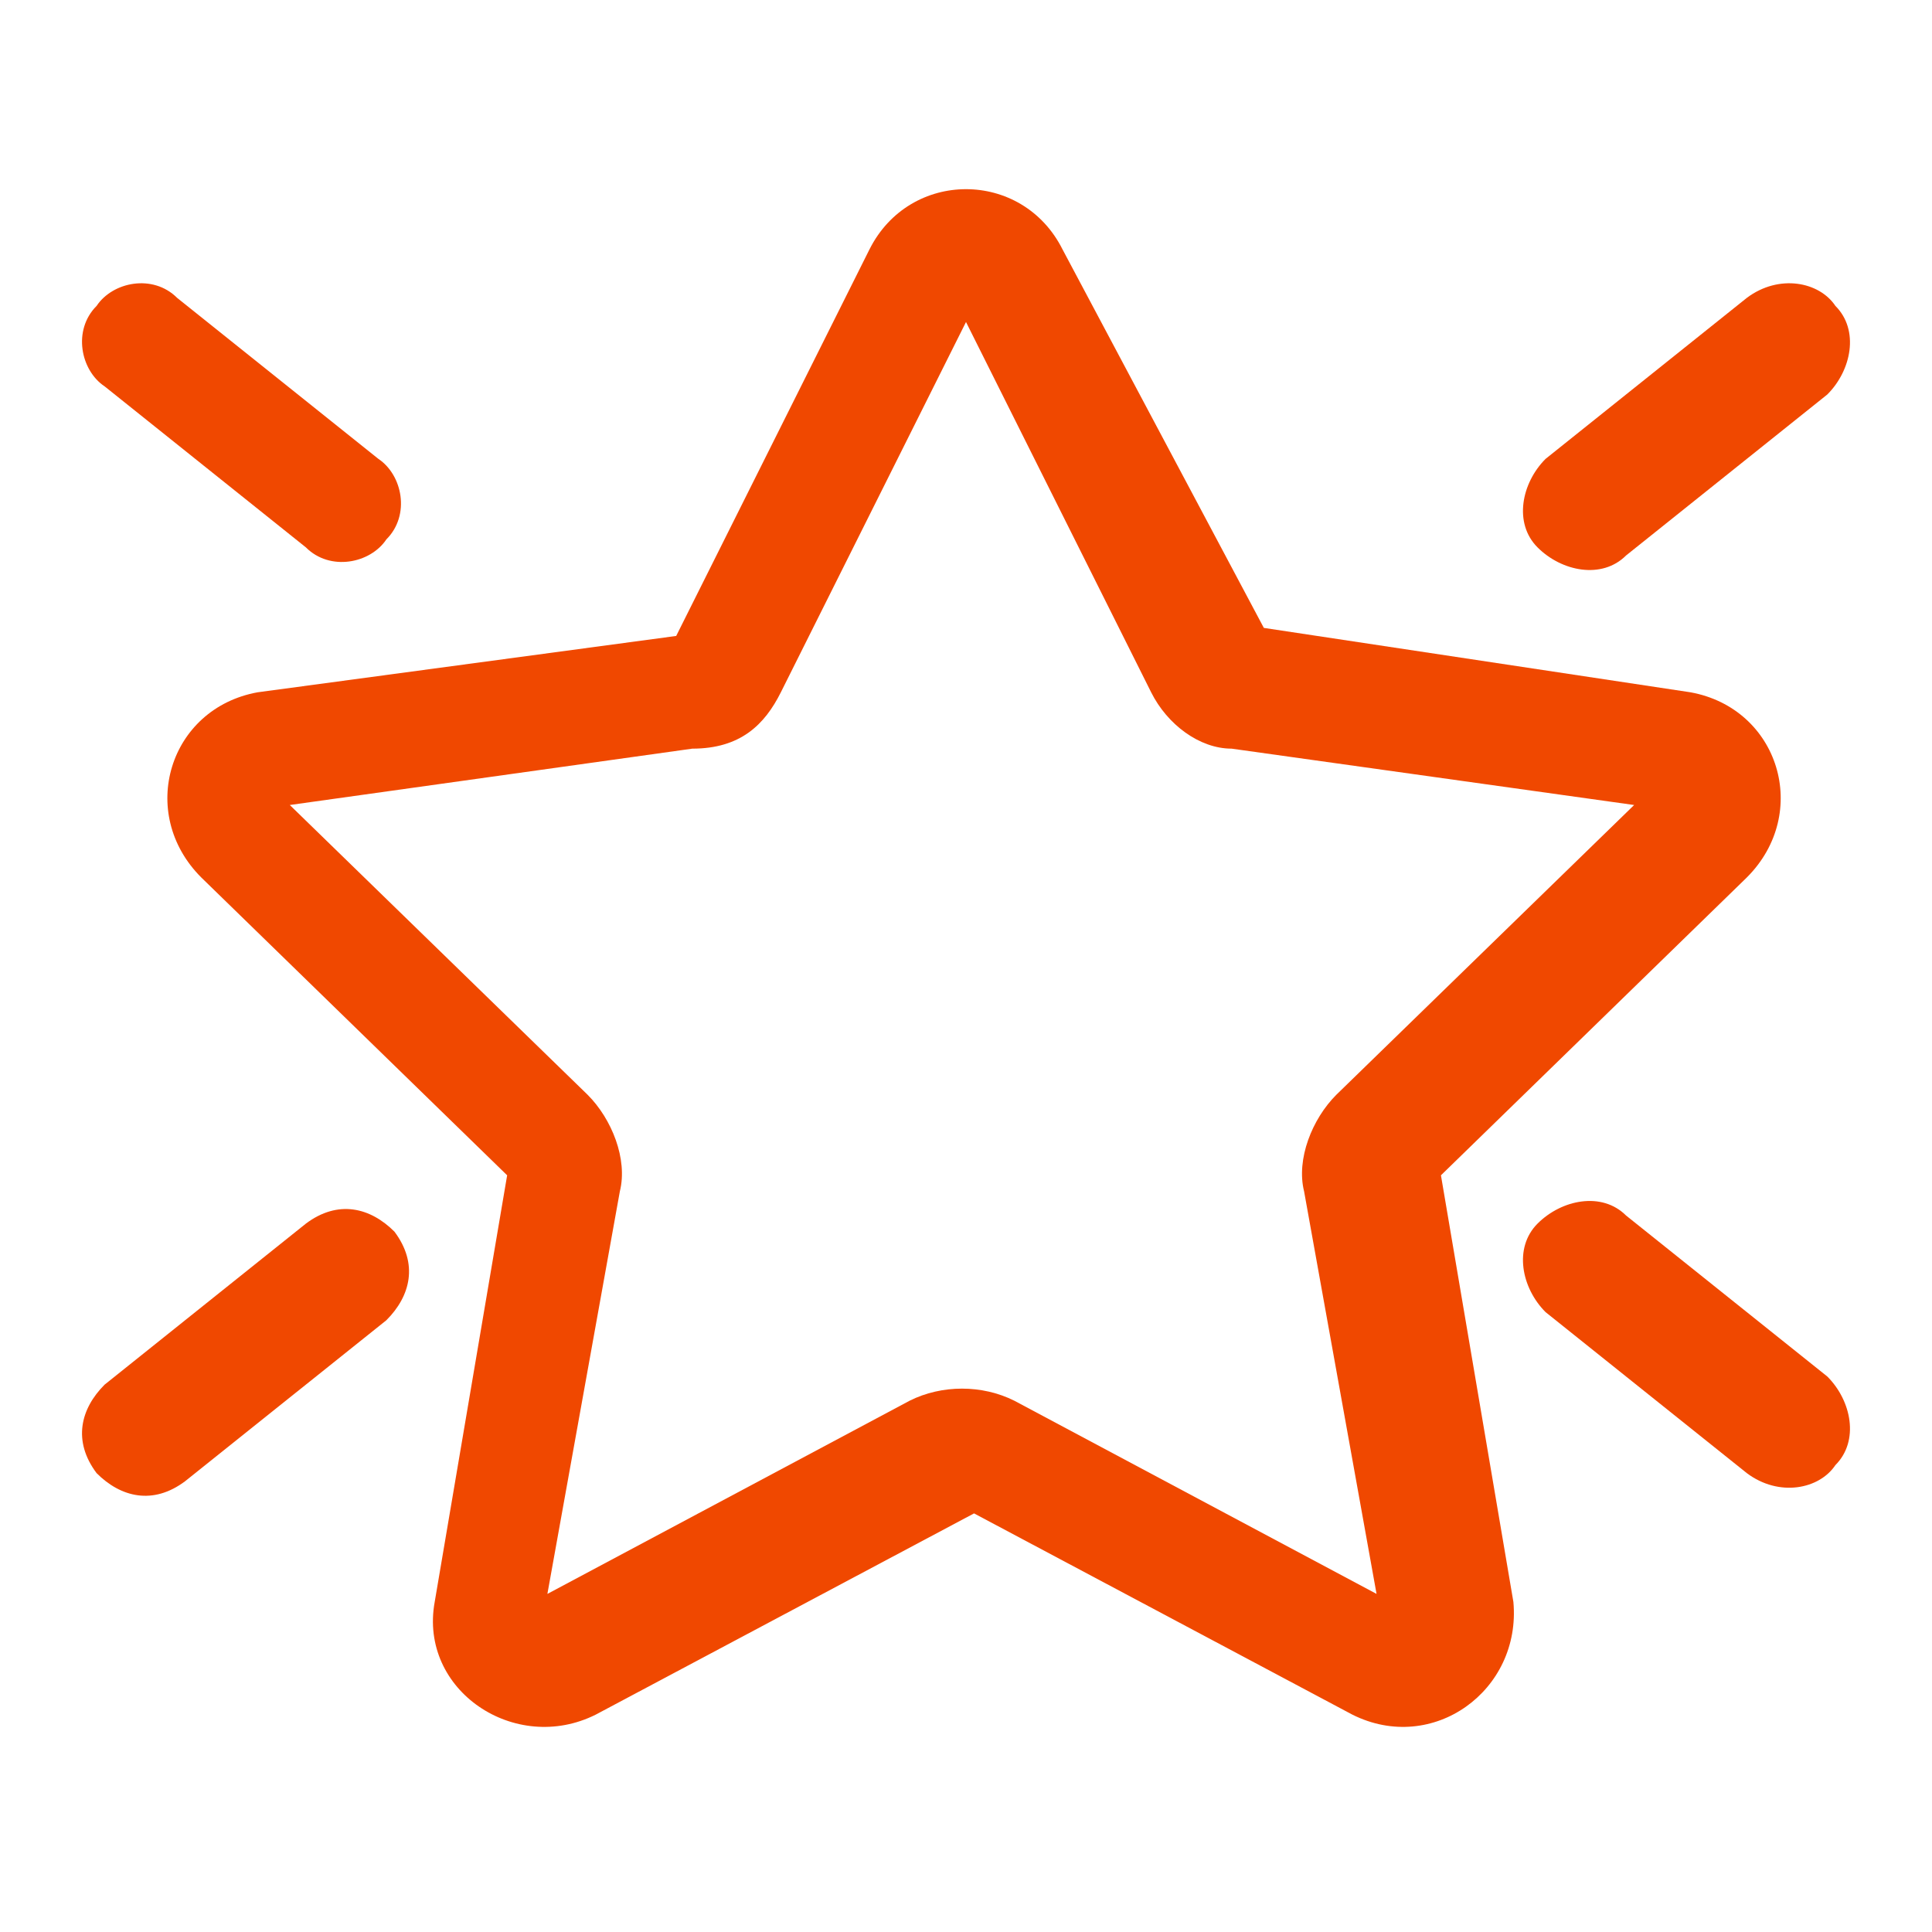 <?xml version="1.0" encoding="UTF-8"?> <svg xmlns="http://www.w3.org/2000/svg" xmlns:xlink="http://www.w3.org/1999/xlink" version="1.1" id="Слой_1" x="0px" y="0px" viewBox="0 0 24 24" style="enable-background:new 0 0 24 24;" xml:space="preserve"> <style type="text/css"> .st0{fill:#F04800;} </style> <path class="st0" d="M13.2,3.1c-0.5-1-1.9-1-2.4,0L8.4,7.9L3.2,8.6c-1.1,0.2-1.5,1.5-0.7,2.3l3.8,3.7l-0.9,5.3c-0.2,1.1,1,1.9,2,1.4 l4.7-2.5l4.7,2.5c1,0.5,2.1-0.3,2-1.4l-0.9-5.3l3.8-3.7c0.8-0.8,0.4-2.1-0.7-2.3l-5.3-0.8L13.2,3.1z M9.7,8.6L12,4l2.3,4.6 c0.2,0.4,0.6,0.7,1,0.7l5,0.7l-3.7,3.6c-0.3,0.3-0.5,0.8-0.4,1.2l0.9,5l-4.5-2.4c-0.4-0.2-0.9-0.2-1.3,0l-4.5,2.4l0.9-5 c0.1-0.4-0.1-0.9-0.4-1.2l-3.7-3.6l5-0.7C9.2,9.3,9.5,9,9.7,8.6z"></path> <path class="st0" d="M1.2,3.8C0.9,4.1,1,4.6,1.3,4.8l2.5,2C4.1,7.1,4.6,7,4.8,6.7C5.1,6.4,5,5.9,4.7,5.7l-2.5-2 C1.9,3.4,1.4,3.5,1.2,3.8z"></path> <path class="st0" d="M22.8,18.2c0.3-0.3,0.2-0.8-0.1-1.1l-2.5-2c-0.3-0.3-0.8-0.2-1.1,0.1c-0.3,0.3-0.2,0.8,0.1,1.1l2.5,2 C22.1,18.6,22.6,18.5,22.8,18.2z"></path> <path class="st0" d="M1.3,17.2c-0.3,0.3-0.4,0.7-0.1,1.1c0.3,0.3,0.7,0.4,1.1,0.1l2.5-2c0.3-0.3,0.4-0.7,0.1-1.1 c-0.3-0.3-0.7-0.4-1.1-0.1L1.3,17.2z"></path> <path class="st0" d="M22.8,3.8c0.3,0.3,0.2,0.8-0.1,1.1l-2.5,2c-0.3,0.3-0.8,0.2-1.1-0.1c-0.3-0.3-0.2-0.8,0.1-1.1l2.5-2 C22.1,3.4,22.6,3.5,22.8,3.8z"></path> </svg> 